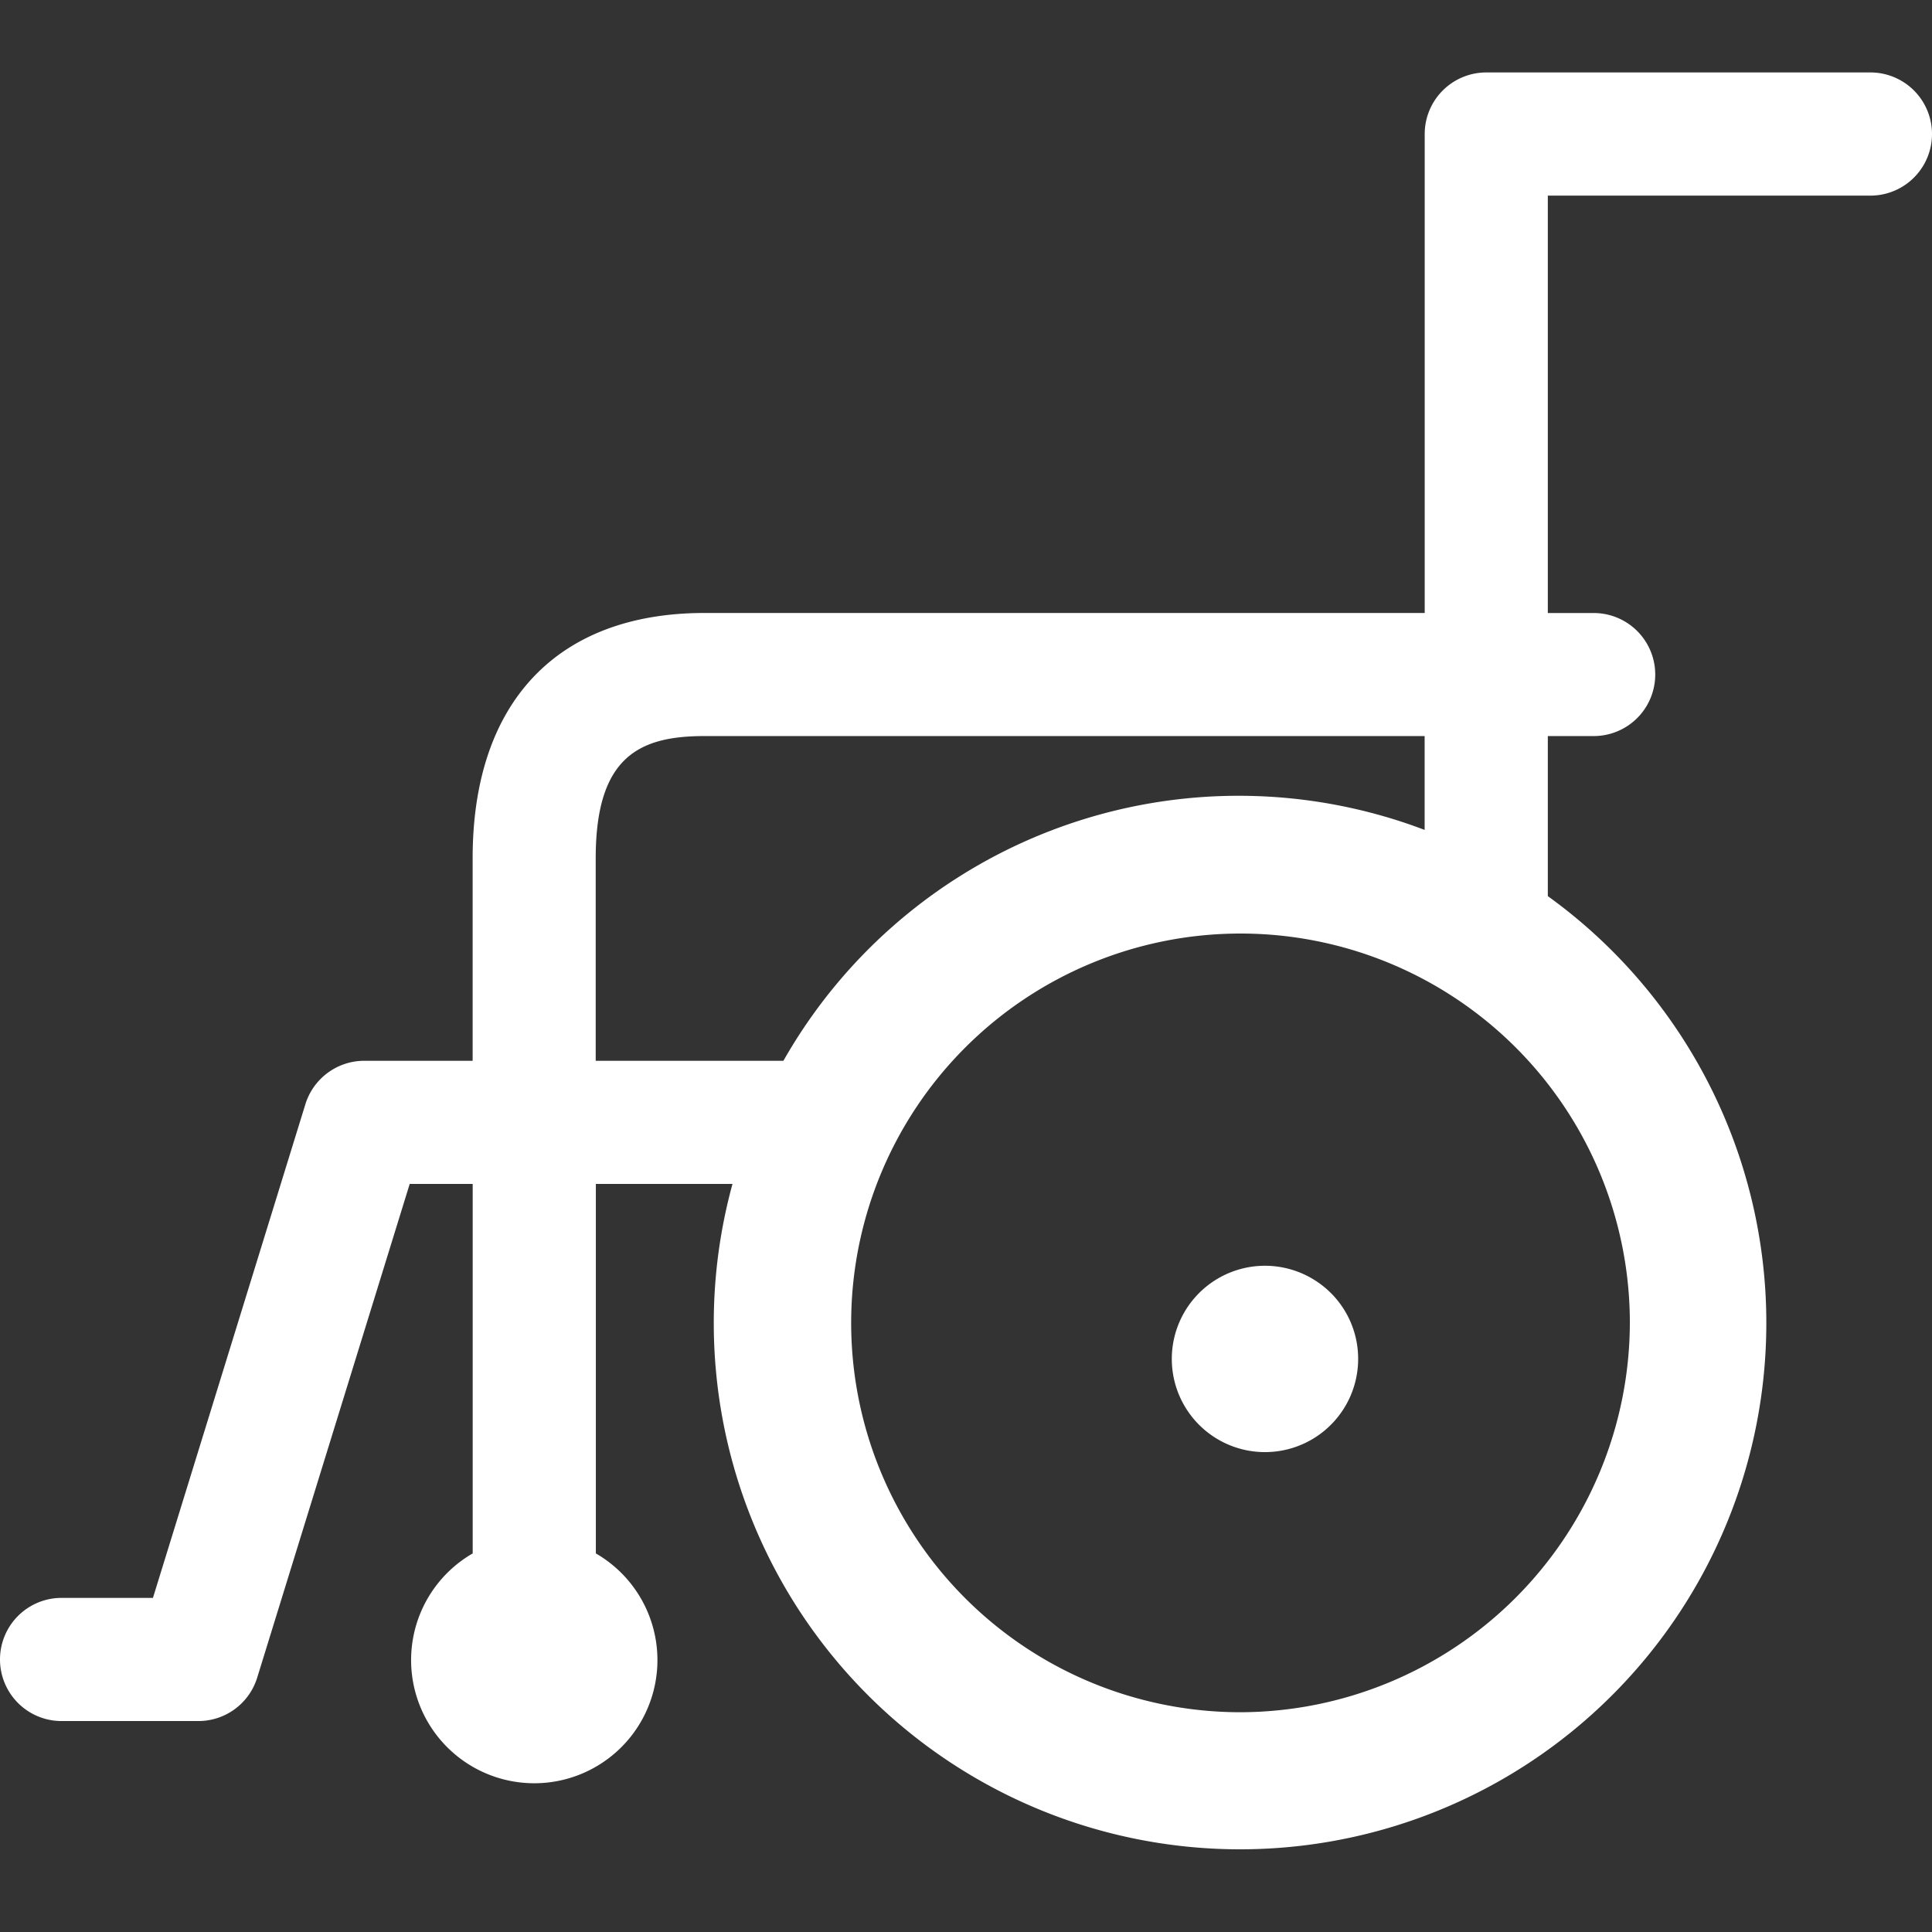 <svg xmlns="http://www.w3.org/2000/svg" width="80" height="80" viewBox="0 0 80 80"><rect x="0" y="0" width="80" height="80" fill="#333333" stroke="none"/><g data-name="グループ 949"><g data-name="グループ 945" fill="#fff"><path data-name="パス 1575" d="M77.45 3H61.544a2.551 2.551 0 00-2.55 2.55v19.832H29.171c-6.1 0-9.6 3.7-9.6 10.156v8.387h-4.49a2.553 2.553 0 00-2.436 1.8l-6.312 20.44H2.55a2.55 2.55 0 100 5.1h5.663a2.549 2.549 0 002.436-1.794l6.316-20.447h2.608v15.3a5.1 5.1 0 105.1 0v-15.3h5.658a21.792 21.792 0 1033.761-11.917v-6.628h1.9a2.547 2.547 0 000-5.095h-1.9V8.1H77.45a2.55 2.55 0 100-5.1zM51.337 70.9a16.122 16.122 0 1116.152-16.15A16.166 16.166 0 0151.337 70.9zm7.655-36.535a21.681 21.681 0 00-26.553 9.561h-7.772v-8.388c0-4.2 1.8-5.059 4.5-5.059h29.824v3.885z"/><path data-name="パス 1576" d="M54.531 53.068a3.858 3.858 0 101.707 3.2 3.842 3.842 0 00-1.707-3.2z"/></g><path data-name="長方形 582" fill="none" d="M0 0h80v80H0z"/></g></svg>